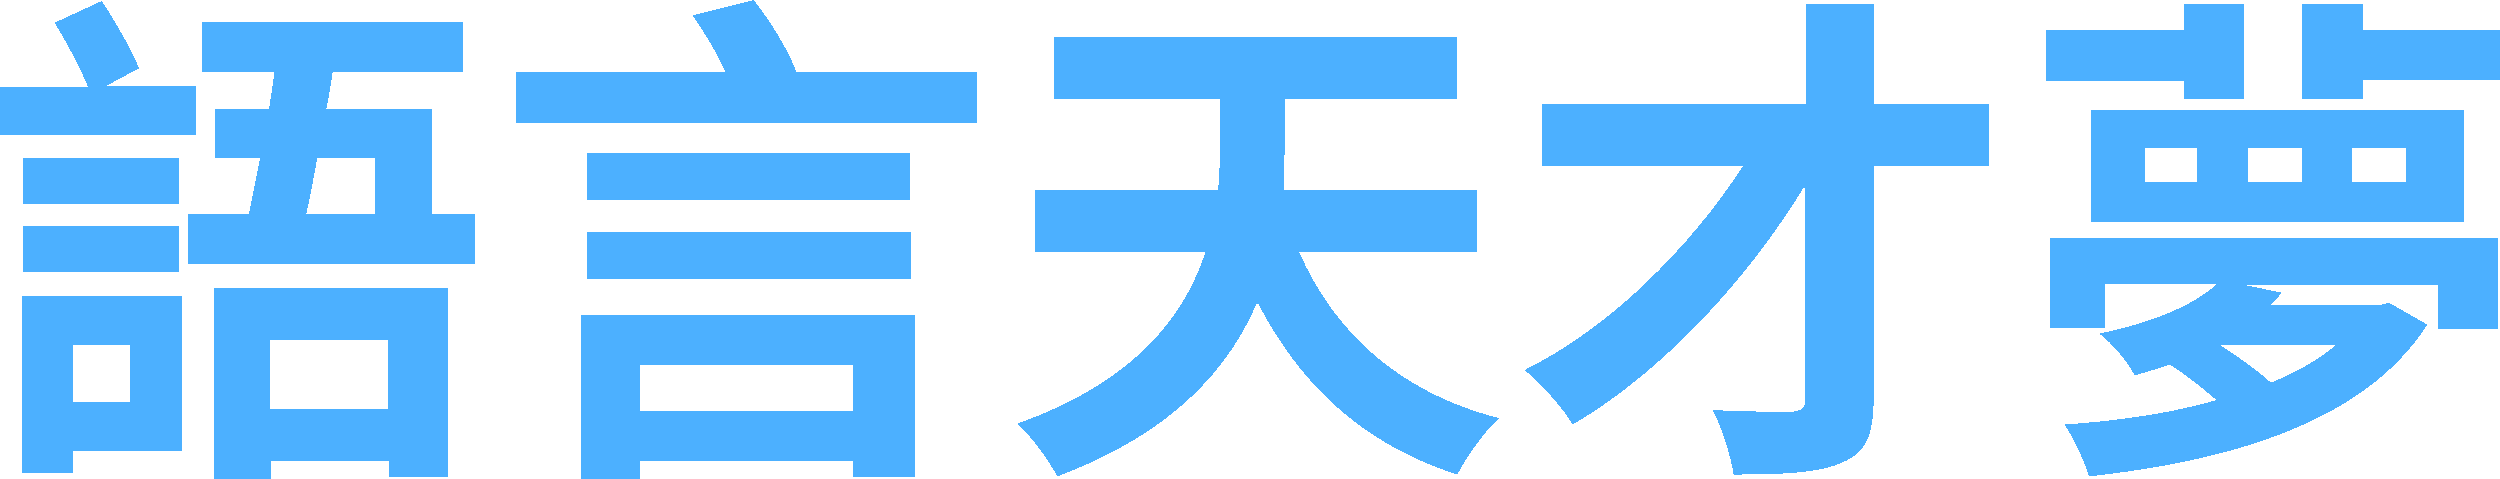 <?xml version="1.0" encoding="utf-8"?>
<!-- Generator: Adobe Illustrator 24.1.3, SVG Export Plug-In . SVG Version: 6.00 Build 0)  -->
<svg version="1.1" id="圖層_1" xmlns="http://www.w3.org/2000/svg" xmlns:xlink="http://www.w3.org/1999/xlink" x="0px" y="0px"
	 viewBox="0 0 275 52.7" style="enable-background:new 0 0 275 52.7;" xml:space="preserve">
<style type="text/css">
	.st0{fill:#008FFF;fill-opacity:0.7;}
</style>
<g>
	<path shape-rendering="crispEdges" class="st0" d="M21.6,9.6v5.3H0V9.6h9.7C8.8,7.4,7.3,4.6,6,2.5l5.2-2.4c1.5,2.3,3.3,5.4,4.1,7.4
		l-3.7,2H21.6z M19.7,17.4v5H2.5v-5H19.7z M2.5,29.9v-5h17.2v5H2.5z M14.3,37.9H8v6.3h6.3V37.9z M20,32.6v17H8v2.4H2.4V32.6H20z
		 M42.7,37.4h-13V45h13V37.4z M23.5,52.7v-21h25.8v20.8h-6.5v-1.8h-13v2H23.5z M41.3,17.4h-6.4c-0.4,2.2-0.8,4.3-1.2,6.1h7.6V17.4z
		 M47.5,23.5h4.8V29H20.7v-5.5h6.7c0.3-1.8,0.8-3.9,1.2-6.1h-5V12h6c0.2-1.4,0.4-2.8,0.6-4.1h-8V2.4h28.7v5.5H36.6
		c-0.2,1.3-0.4,2.7-0.7,4.1h11.6V23.5z M93.9,40.2H70.4v5h23.4V40.2z M63.9,52.6v-18h36.8v17.9h-6.9v-1.8H70.4v2H63.9z M64.6,30.7
		v-5.2h35.6v5.2H64.6z M100.1,16.8V22H64.6v-5.2H100.1z M87.6,7.9h19.9v5.6H56.8V7.9h23c-0.9-2-2.3-4.3-3.6-6.2L82.9,0
		C84.8,2.4,86.7,5.5,87.6,7.9z M162.4,27.7h-19.5c3.9,8.9,11.1,15.5,22,18.3c-1.6,1.4-3.6,4.3-4.6,6.2c-10.5-3.4-17.3-9.9-22-19
		c-3.1,7.4-9.4,14.5-22,19.2c-0.9-1.7-2.9-4.5-4.4-5.8c12.9-4.6,18.4-11.8,20.7-18.9h-18.8v-6.8H134c0.1-1.5,0.2-2.9,0.2-4.3v-5.7
		h-18.3V4.1h44.4v6.8h-19v5.8c0,1.3-0.1,2.7-0.1,4.2h21.3V27.7z M218.8,11.4v6.9h-12.7v25.5c0,4.2-0.9,6-3.5,7.1
		c-2.5,1.1-6.3,1.3-11.9,1.3c-0.3-2-1.3-5.2-2.3-7.1c3.5,0.2,7.5,0.2,8.6,0.2c1.2-0.1,1.6-0.4,1.6-1.5V20.3
		c-6.2,10.3-15.7,20.6-25.6,26.4c-1.2-2-3.5-4.5-5.3-6c9.3-4.6,18.1-13.3,24-22.4h-22.1v-6.9h29.1v-11h7.4v11H218.8z M240.2,10.9v-2
		h-15.1V3.3h15.1V0.4h6.6v10.5H240.2z M236,16.4V20h5.7v-3.7H236z M247.3,16.4V20h5.9v-3.7H247.3z M258.7,16.4V20h6v-3.7H258.7z
		 M230,24.4V12.1H271v12.3H230z M256.9,38h-12.6c2,1.3,4.1,2.8,5.5,4.1C252.5,41,255,39.6,256.9,38z M225.5,36.2v-10h49.3v10h-6.6
		v-4.9h-21.5l4.3,0.9c-0.4,0.5-0.9,1-1.3,1.4h11.9l1.2-0.3l4.2,2.4c-6.8,10.7-21.6,15-37.2,16.7c-0.5-1.6-1.7-4.2-2.7-5.7
		c5.8-0.4,11.6-1.2,16.7-2.7c-1.5-1.3-3.4-2.8-5.1-3.9c-1.2,0.4-2.5,0.8-3.9,1.2c-0.7-1.5-2.6-3.7-3.9-4.6c6.2-1.3,10.5-3.2,13-5.5
		h-12.3v4.9H225.5z M259.9,3.3H275v5.5h-15.1v2.1h-6.7V0.4h6.7V3.3z"/>
</g>
</svg>
